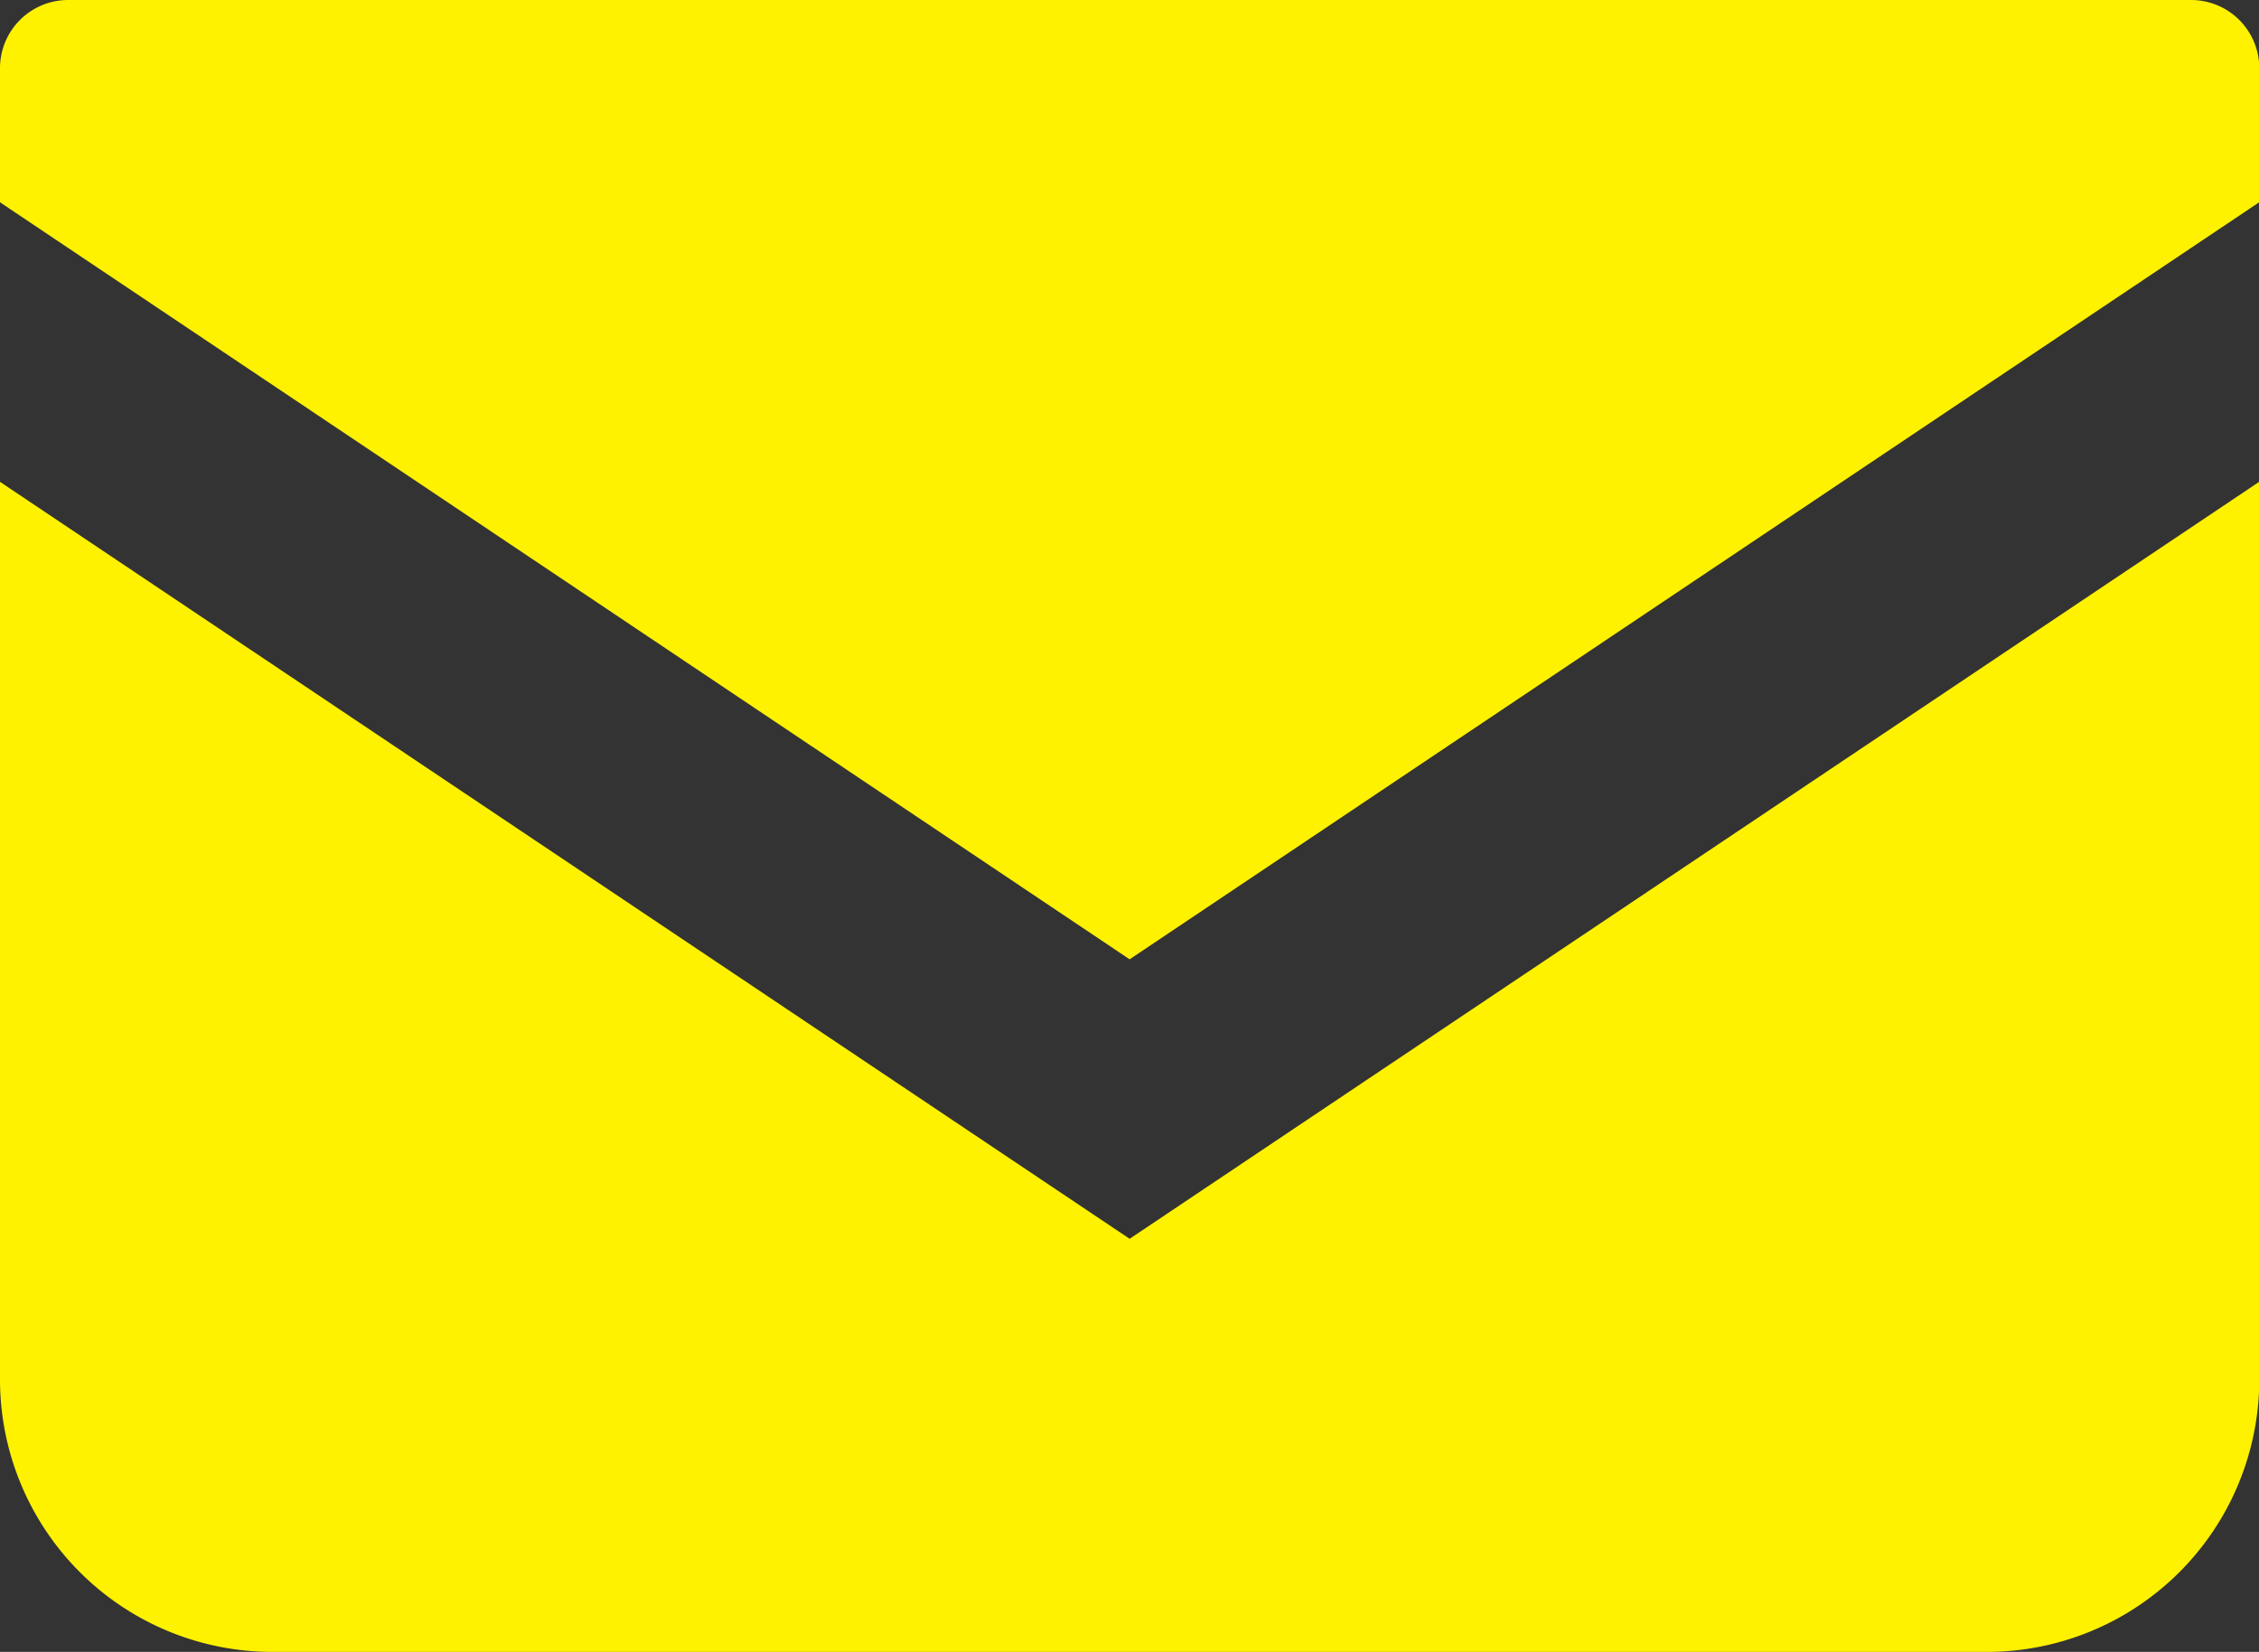 <svg id="グループ_121" data-name="グループ 121" xmlns="http://www.w3.org/2000/svg" xmlns:xlink="http://www.w3.org/1999/xlink" width="33.596" height="24.564" viewBox="0 0 33.596 24.564">
  <rect x="0" y="0" width="33.596" height="24.564" fill="#333333" stroke="none"/>
  <defs>
    <clipPath id="clip-path">
      <rect id="長方形_108" data-name="長方形 108" width="33.596" height="24.564" fill="#fff200"/>
    </clipPath>
  </defs>
  <g id="グループ_120" data-name="グループ 120" transform="translate(0 0)" clip-path="url(#clip-path)">
    <path id="パス_746" data-name="パス 746" d="M32.584,0H1.014A1.014,1.014,0,0,0,0,1.014V3.008L16.8,14.265,33.6,3.007V1.014A1.014,1.014,0,0,0,32.584,0" transform="translate(0 0)" fill="#fff200"/>
    <path id="パス_747" data-name="パス 747" d="M0,27.294V40.64a4.052,4.052,0,0,0,4.054,4.053H29.543A4.052,4.052,0,0,0,33.6,40.64V27.293L16.8,38.55Z" transform="translate(0 -20.129)" fill="#fff200"/>
  </g>
</svg>
